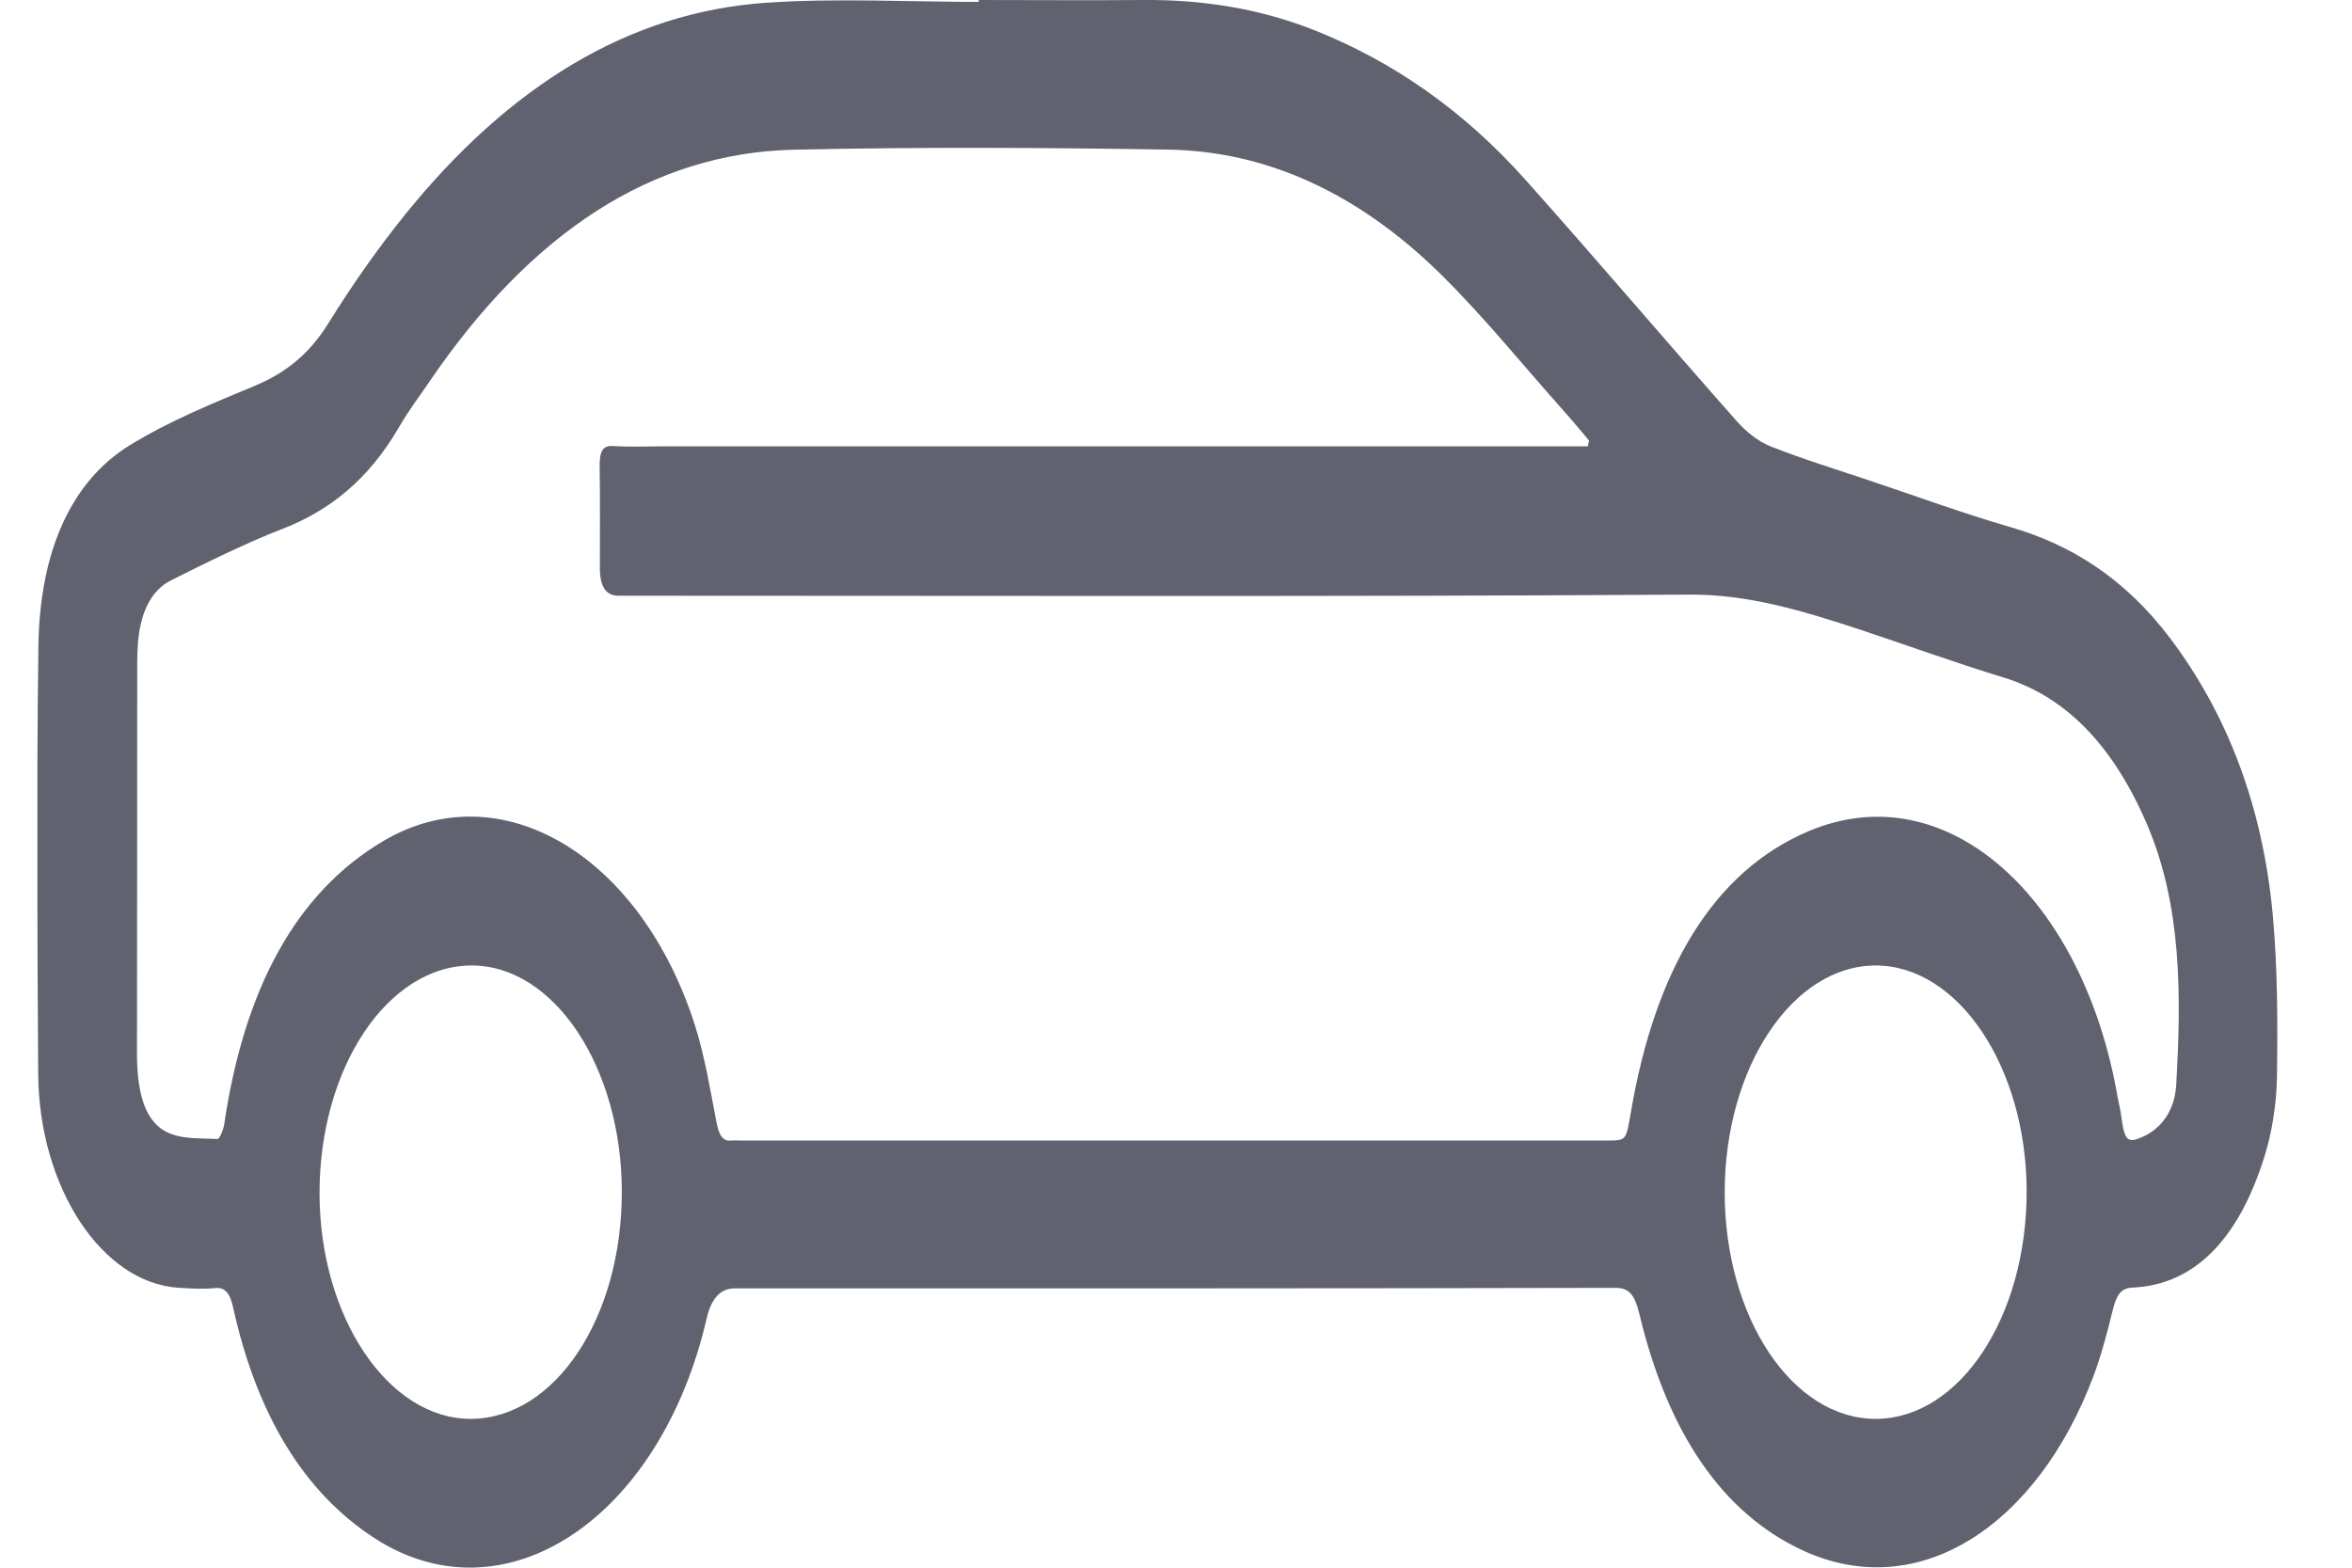 <?xml version="1.0" encoding="UTF-8"?> <svg xmlns="http://www.w3.org/2000/svg" width="21" height="14" viewBox="0 0 21 14" fill="none"><g clip-path="url(#clip0_2_777)"><path d="M8.74 0.017C8.105 0.017 7.469 -0.019 6.835 0.025C5.623 0.109 4.548 0.761 3.614 1.92C3.373 2.219 3.145 2.544 2.932 2.887C2.748 3.183 2.528 3.339 2.274 3.446C1.897 3.603 1.517 3.756 1.156 3.978C0.636 4.299 0.355 4.925 0.343 5.765C0.326 7.039 0.333 8.314 0.341 9.588C0.348 10.608 0.912 11.457 1.594 11.5C1.702 11.507 1.811 11.514 1.919 11.503C2.01 11.494 2.054 11.55 2.081 11.674C2.294 12.641 2.717 13.327 3.339 13.733C4.5 14.491 5.896 13.566 6.31 11.772C6.351 11.595 6.433 11.506 6.558 11.506C9.18 11.506 11.802 11.507 14.425 11.501C14.55 11.501 14.597 11.569 14.637 11.733C14.891 12.795 15.377 13.514 16.099 13.847C17.132 14.323 18.189 13.625 18.691 12.291C18.762 12.103 18.815 11.898 18.865 11.695C18.897 11.566 18.937 11.503 19.038 11.499C19.591 11.475 19.987 11.07 20.218 10.329C20.286 10.113 20.326 9.858 20.33 9.62C20.337 9.135 20.336 8.644 20.292 8.166C20.2 7.177 19.875 6.363 19.378 5.702C18.967 5.157 18.481 4.86 17.946 4.706C17.522 4.583 17.101 4.428 16.679 4.287C16.388 4.189 16.096 4.1 15.808 3.986C15.7 3.943 15.592 3.858 15.503 3.757C14.871 3.043 14.249 2.31 13.616 1.601C13.057 0.976 12.432 0.551 11.759 0.279C11.25 0.074 10.733 -0.004 10.208 -0C9.718 0.004 9.229 0 8.739 0V0.017L8.74 0.017ZM14.188 3.933C14.185 3.951 14.181 3.968 14.177 3.986C14.126 3.986 14.076 3.986 14.025 3.986C11.321 3.986 8.617 3.986 5.912 3.986C5.767 3.986 5.621 3.993 5.475 3.983C5.379 3.976 5.353 4.033 5.354 4.168C5.359 4.469 5.356 4.771 5.356 5.073C5.356 5.237 5.41 5.32 5.52 5.32C8.71 5.32 11.899 5.33 15.089 5.31C15.605 5.307 16.095 5.454 16.59 5.617C17.023 5.76 17.454 5.918 17.888 6.05C18.441 6.219 18.866 6.653 19.17 7.362C19.48 8.085 19.477 8.888 19.43 9.694C19.416 9.922 19.293 10.076 19.144 10.146C18.993 10.218 18.969 10.19 18.938 9.957C18.931 9.902 18.917 9.85 18.907 9.796C18.599 8.015 17.38 6.901 16.148 7.423C15.3 7.782 14.778 8.656 14.561 9.935C14.518 10.183 14.523 10.185 14.354 10.185C11.769 10.185 9.185 10.185 6.6 10.185C6.577 10.185 6.555 10.183 6.532 10.185C6.449 10.196 6.418 10.132 6.396 10.016C6.341 9.728 6.292 9.432 6.207 9.163C5.722 7.633 4.468 6.891 3.42 7.512C2.646 7.971 2.181 8.826 2.002 10.04C1.994 10.09 1.961 10.173 1.941 10.172C1.787 10.162 1.622 10.179 1.48 10.105C1.276 9.997 1.223 9.716 1.223 9.407C1.225 8.245 1.224 7.082 1.225 5.919C1.225 5.869 1.227 5.819 1.23 5.769C1.247 5.478 1.347 5.271 1.53 5.181C1.858 5.017 2.188 4.853 2.522 4.723C2.931 4.565 3.287 4.292 3.566 3.809C3.648 3.666 3.745 3.54 3.835 3.407C4.738 2.08 5.821 1.365 7.088 1.337C8.201 1.312 9.314 1.318 10.427 1.336C11.305 1.349 12.121 1.721 12.856 2.441C13.242 2.82 13.6 3.264 13.97 3.679C14.044 3.761 14.115 3.849 14.188 3.934L14.188 3.933ZM5.552 10.642C5.553 11.768 4.956 12.666 4.206 12.671C3.468 12.674 2.856 11.764 2.853 10.662C2.85 9.54 3.459 8.624 4.209 8.622C4.946 8.62 5.551 9.53 5.552 10.642ZM15.399 10.651C15.399 9.532 16.005 8.622 16.748 8.622C17.486 8.623 18.093 9.532 18.095 10.637C18.097 11.76 17.497 12.666 16.752 12.671C16.006 12.675 15.4 11.769 15.399 10.65V10.651Z" fill="#60626F"></path></g><defs><clipPath id="clip0_2_777"><rect width="20" height="14" fill="white" transform="matrix(-1 0 0 1 20.334 0)"></rect></clipPath></defs></svg> 